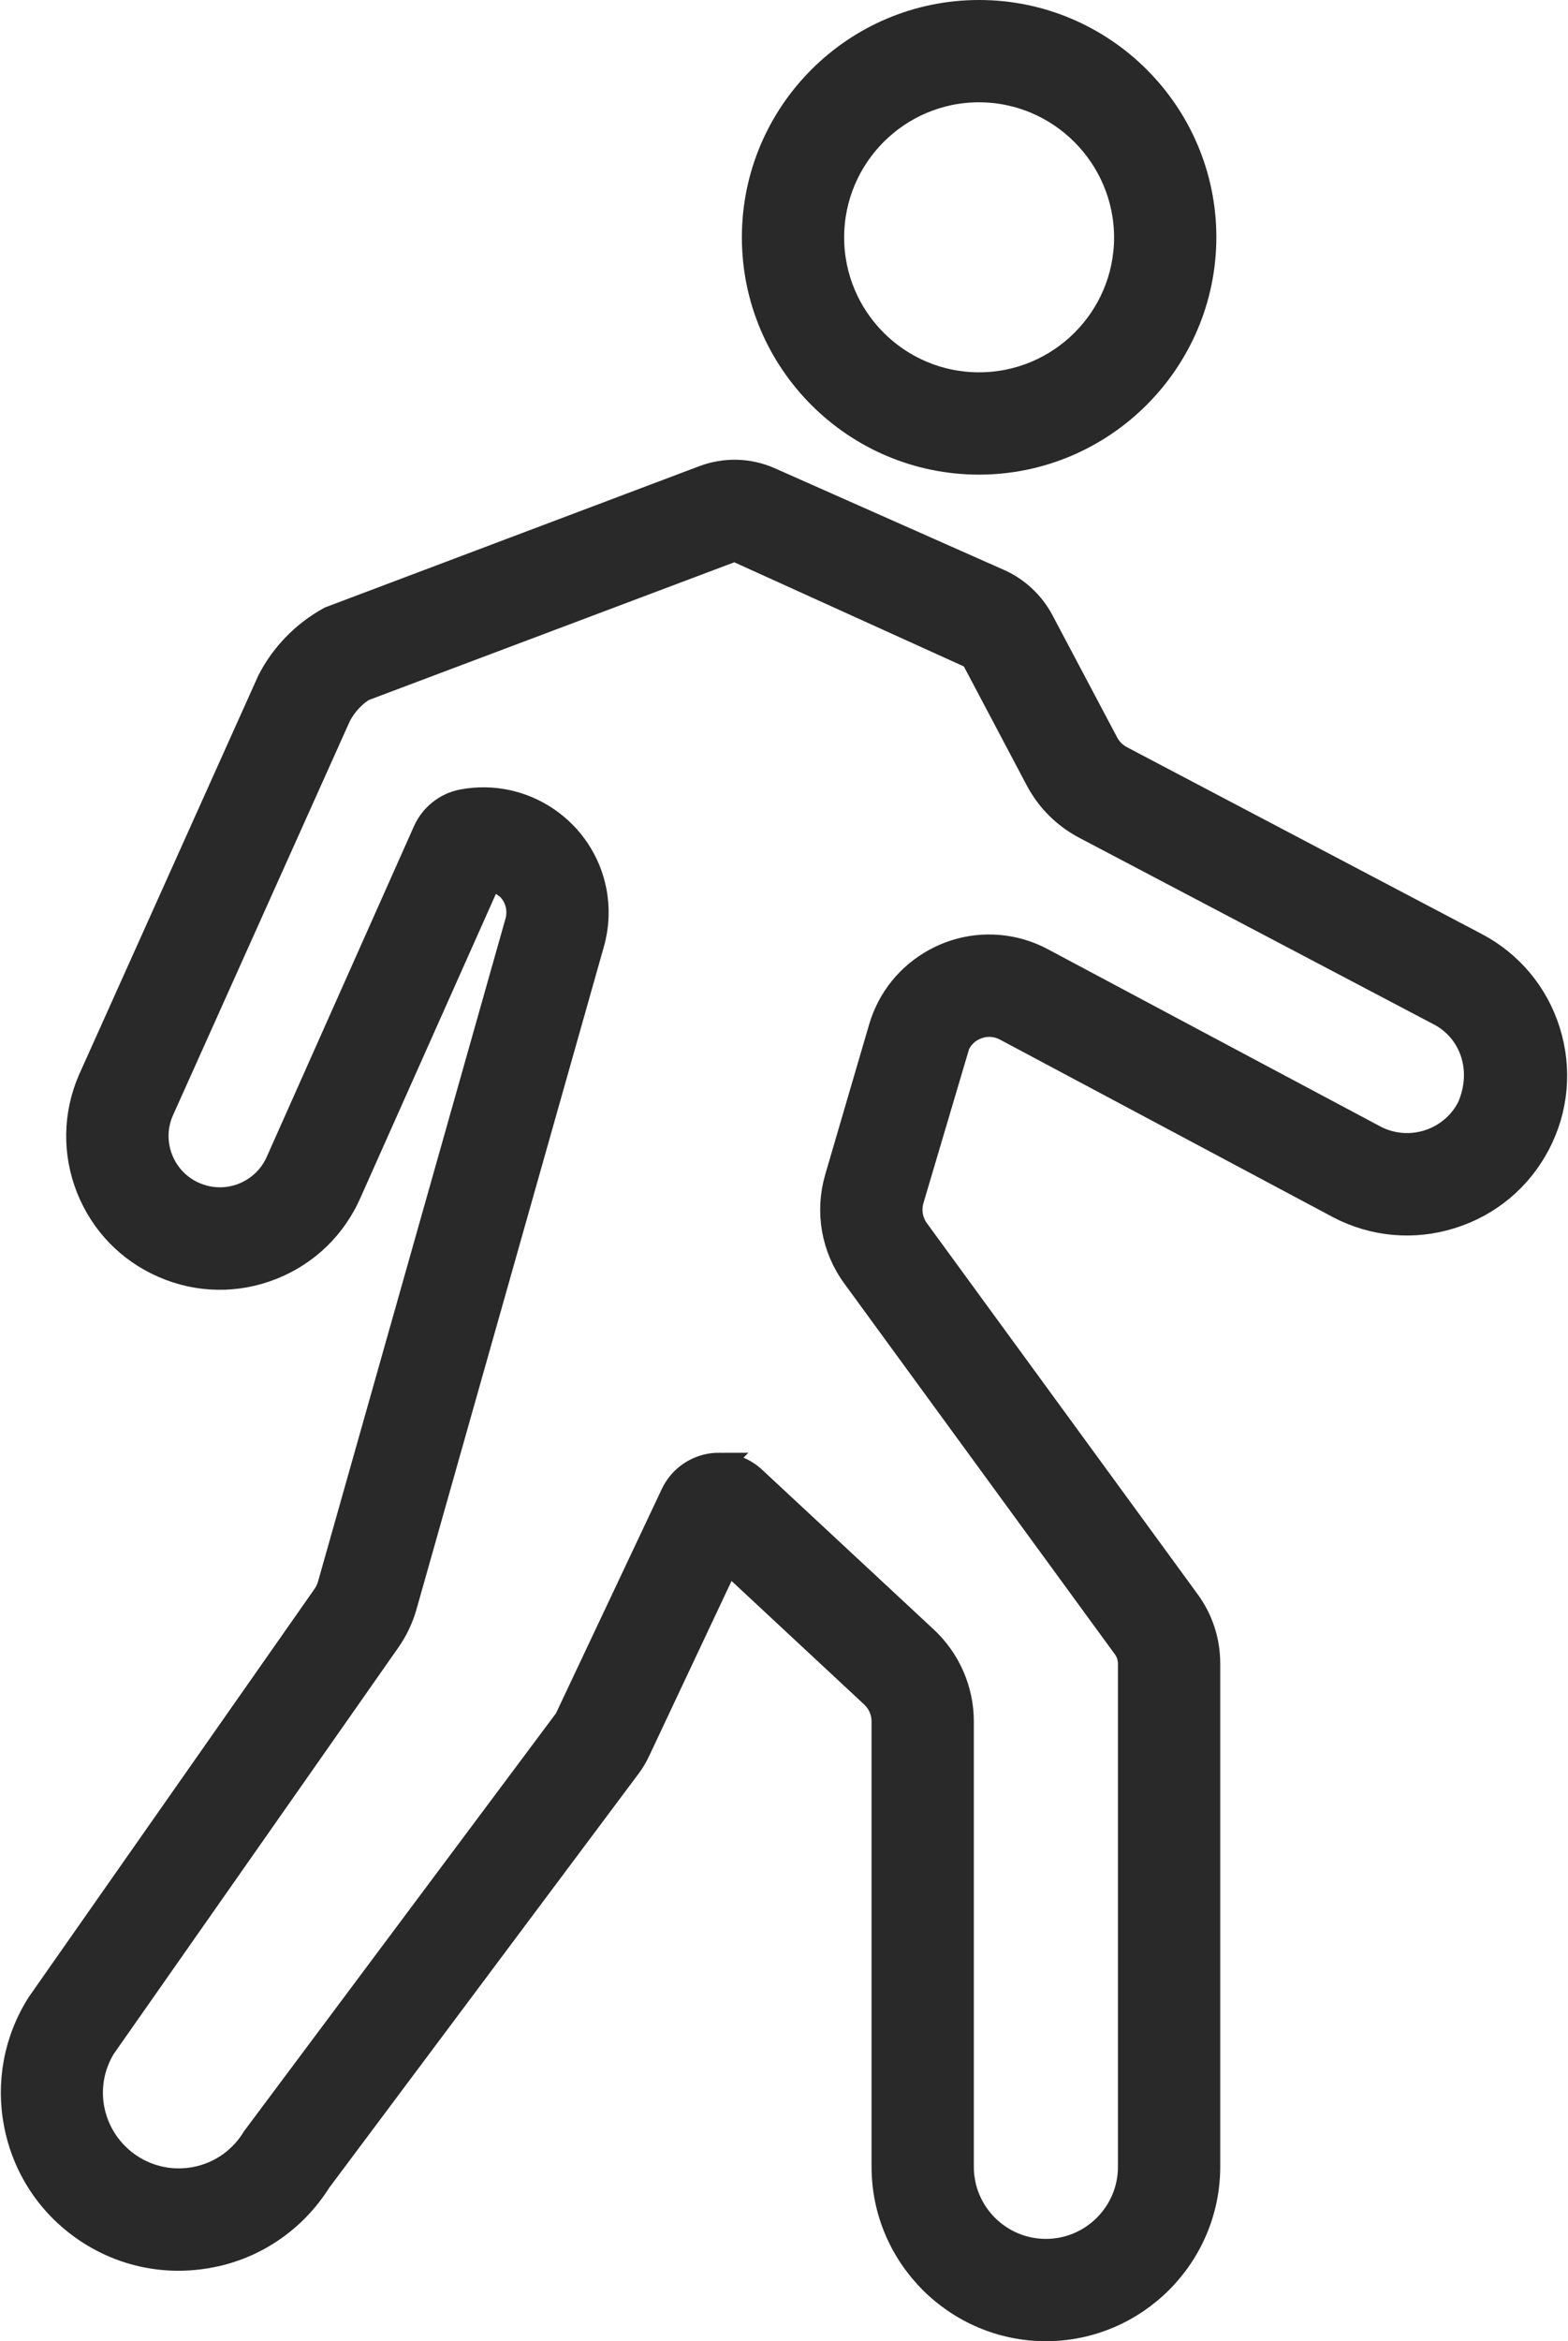 <?xml version="1.0" encoding="UTF-8"?>
<!DOCTYPE svg PUBLIC "-//W3C//DTD SVG 1.1//EN" "http://www.w3.org/Graphics/SVG/1.1/DTD/svg11.dtd">
<!-- Creator: CorelDRAW X8 -->
<svg xmlns="http://www.w3.org/2000/svg" xml:space="preserve" width="67px" height="100px" version="1.1" shape-rendering="geometricPrecision" text-rendering="geometricPrecision" image-rendering="optimizeQuality" fill-rule="evenodd" clip-rule="evenodd"
viewBox="0 0 81411 121640"
 xmlns:xlink="http://www.w3.org/1999/xlink">
 <g id="Layer_x0020_1">
  <path fill="#282928" fill-rule="nonzero" d="M54317 121009c-4643,-6 -8426,-3786 -8430,-8430l0 -23146c0,-505 -212,-990 -581,-1333l-6896 -6421 -635 -586 -369 783 -4286 9101c-132,278 -288,545 -474,793l-16100 21541c-1282,2044 -3331,3437 -5648,3876 -2262,439 -4559,-24 -6466,-1312 -1909,-1287 -3201,-3241 -3641,-5502 -423,-2181 0,-4412 1197,-6281l14847 -21197c116,-172 202,-353 257,-549l9743 -34440c178,-601 20,-1262 -409,-1725l-50 -52 -903 -655 -309 691 -7032 15771c-783,1807 -2217,3199 -4038,3922 -1828,727 -3827,697 -5630,-86 -1801,-777 -3189,-2211 -3916,-4034 -723,-1827 -692,-3826 86,-5628l9314 -20733c691,-1358 1786,-2483 3149,-3236l19400 -7319c1136,-435 2378,-405 3489,90l11898 5276c945,418 1726,1150 2211,2059l3373 6371c172,323 439,585 761,757l18417 9693c1822,949 3160,2549 3775,4502 617,1959 435,4040 -514,5857 -950,1822 -2550,3160 -4509,3775 -1953,617 -4032,435 -5855,-515l-651 -348 -16670 -8885c-429,-227 -919,-277 -1382,-131 -465,141 -845,455 -1071,884l-30 56 -2394 8076c-156,551 -54,1126 274,1580l14063 19264c703,954 1071,2085 1066,3267l0 26129c-5,4644 -3786,8424 -8431,8430zm-16987 -44898c671,0 1314,252 1807,711l8931 8310c1191,1110 1873,2680 1873,4301l0 23146c0,2413 1963,4376 4376,4376 2414,0 4377,-1963 4377,-4376l0 -26129c0,-319 -95,-621 -287,-879l-14060 -19260c-1080,-1483 -1403,-3345 -894,-5108l2282 -7795c440,-1504 1439,-2746 2818,-3503 1372,-751 2958,-923 4462,-485 389,118 767,268 1120,461 5917,3160 17291,9213 17291,9213 1767,918 3958,231 4881,-1540 868,-1955 152,-4008 -1540,-4893l-18431 -9697c-1049,-556 -1897,-1398 -2453,-2449l-3372 -6375 -12167 -5518c-130,-60 -277,-60 -413,-10l-19086 7190c-486,292 -961,791 -1273,1388l-9218 20536c-717,1660 56,3604 1722,4320 812,349 1705,363 2524,41 817,-329 1464,-950 1811,-1757l7643 -17159c359,-793 1081,-1368 1933,-1530 3186,-605 6265,1494 6872,4675 166,893 126,1822 -122,2696l-9743 34438c-182,637 -464,1232 -837,1768l-14817 21151c-1222,1995 -722,4595 1177,6017 2019,1506 4886,1091 6390,-923 91,-121 172,-242 248,-369l16240 -21747 5528 -11712c358,-767 1069,-1318 1903,-1478 160,-32 338,-46 504,-46zm13514 -52082c-6451,0 -11697,-5250 -11697,-11697 0,-6452 5246,-11701 11697,-11701 6452,0 11703,5249 11703,11701 -12,6441 -5261,11691 -11703,11697zm0 -19345c-4216,0 -7643,3433 -7643,7648 0,4216 3427,7643 7643,7643 4216,0 7649,-3427 7649,-7643 -10,-4210 -3439,-7643 -7649,-7648z"/>
  <path fill="#282928" fill-rule="nonzero" stroke="#282928" stroke-width="1262.12" d="M54317 121009c-4643,-6 -8426,-3786 -8430,-8430l0 -23146c0,-505 -212,-990 -581,-1333l-6896 -6421 -635 -586 -369 783 -4286 9101c-132,278 -288,545 -474,793l-16100 21541c-1282,2044 -3331,3437 -5648,3876 -2262,439 -4559,-24 -6466,-1312 -1909,-1287 -3201,-3241 -3641,-5502 -423,-2181 0,-4412 1197,-6281l14847 -21197c116,-172 202,-353 257,-549l9743 -34440c178,-601 20,-1262 -409,-1725l-50 -52 -903 -655 -309 691 -7032 15771c-783,1807 -2217,3199 -4038,3922 -1828,727 -3827,697 -5630,-86 -1801,-777 -3189,-2211 -3916,-4034 -723,-1827 -692,-3826 86,-5628l9314 -20733c691,-1358 1786,-2483 3149,-3236l19400 -7319c1136,-435 2378,-405 3489,90l11898 5276c945,418 1726,1150 2211,2059l3373 6371c172,323 439,585 761,757l18417 9693c1822,949 3160,2549 3775,4502 617,1959 435,4040 -514,5857 -950,1822 -2550,3160 -4509,3775 -1953,617 -4032,435 -5855,-515l-651 -348 -16670 -8885c-429,-227 -919,-277 -1382,-131 -465,141 -845,455 -1071,884l-30 56 -2394 8076c-156,551 -54,1126 274,1580l14063 19264c703,954 1071,2085 1066,3267l0 26129c-5,4644 -3786,8424 -8431,8430zm-16987 -44898c671,0 1314,252 1807,711l8931 8310c1191,1110 1873,2680 1873,4301l0 23146c0,2413 1963,4376 4376,4376 2414,0 4377,-1963 4377,-4376l0 -26129c0,-319 -95,-621 -287,-879l-14060 -19260c-1080,-1483 -1403,-3345 -894,-5108l2282 -7795c440,-1504 1439,-2746 2818,-3503 1372,-751 2958,-923 4462,-485 389,118 767,268 1120,461 5917,3160 17291,9213 17291,9213 1767,918 3958,231 4881,-1540 868,-1955 152,-4008 -1540,-4893l-18431 -9697c-1049,-556 -1897,-1398 -2453,-2449l-3372 -6375 -12167 -5518c-130,-60 -277,-60 -413,-10l-19086 7190c-486,292 -961,791 -1273,1388l-9218 20536c-717,1660 56,3604 1722,4320 812,349 1705,363 2524,41 817,-329 1464,-950 1811,-1757l7643 -17159c359,-793 1081,-1368 1933,-1530 3186,-605 6265,1494 6872,4675 166,893 126,1822 -122,2696l-9743 34438c-182,637 -464,1232 -837,1768l-14817 21151c-1222,1995 -722,4595 1177,6017 2019,1506 4886,1091 6390,-923 91,-121 172,-242 248,-369l16240 -21747 5528 -11712c358,-767 1069,-1318 1903,-1478 160,-32 338,-46 504,-46zm13514 -52082c-6451,0 -11697,-5250 -11697,-11697 0,-6452 5246,-11701 11697,-11701 6452,0 11703,5249 11703,11701 -12,6441 -5261,11691 -11703,11697zm0 -19345c-4216,0 -7643,3433 -7643,7648 0,4216 3427,7643 7643,7643 4216,0 7649,-3427 7649,-7643 -10,-4210 -3439,-7643 -7649,-7648z"/>
 </g>
</svg>
